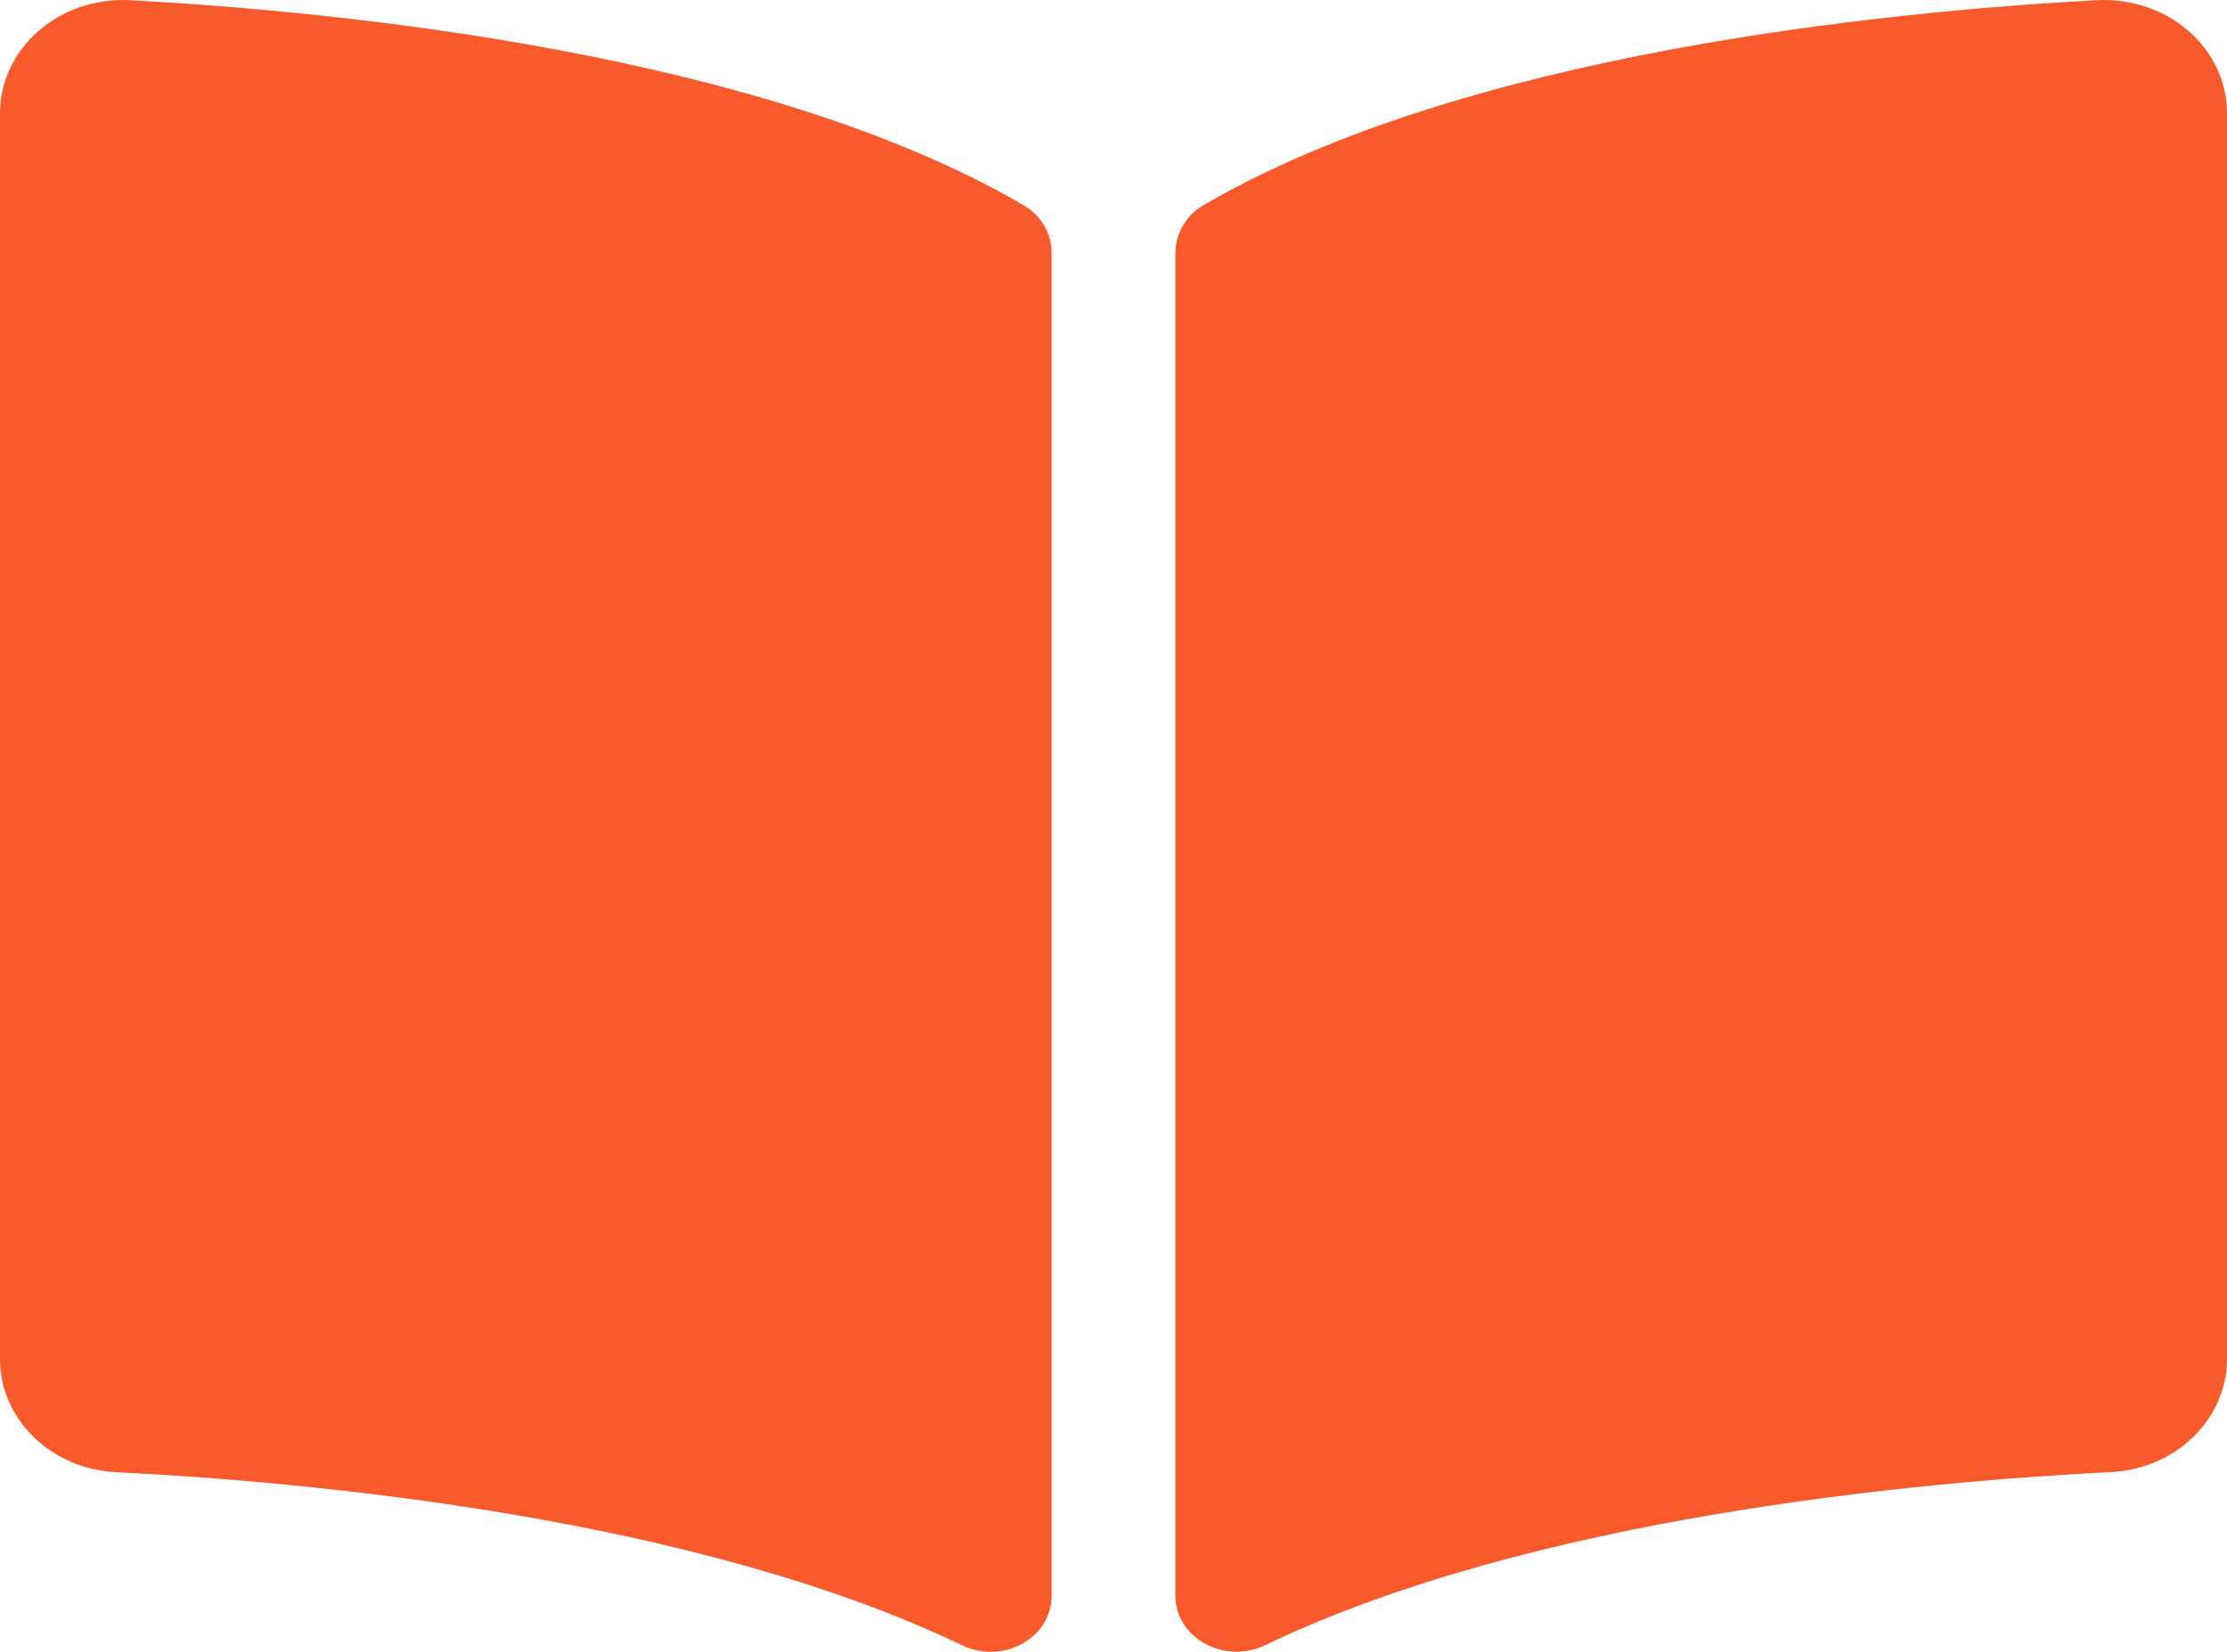 <svg width="31" height="23" viewBox="0 0 31 23" fill="none" xmlns="http://www.w3.org/2000/svg">
<path d="M29.183 0.003C26.233 0.162 20.371 0.744 16.752 2.857C16.502 3.003 16.361 3.262 16.361 3.533V22.214C16.361 22.807 17.041 23.181 17.614 22.906C21.337 21.119 26.722 20.631 29.384 20.497C30.293 20.452 31 19.756 31 18.923V1.579C31 0.67 30.174 -0.051 29.183 0.003ZM14.248 2.857C10.63 0.744 4.767 0.163 1.818 0.003C0.827 -0.051 0 0.67 0 1.579V18.924C0 19.758 0.707 20.453 1.616 20.498C4.279 20.631 9.667 21.12 13.39 22.908C13.961 23.183 14.639 22.809 14.639 22.217V3.524C14.639 3.252 14.498 3.003 14.248 2.857Z" fill="#F95A2C"/>
</svg>
